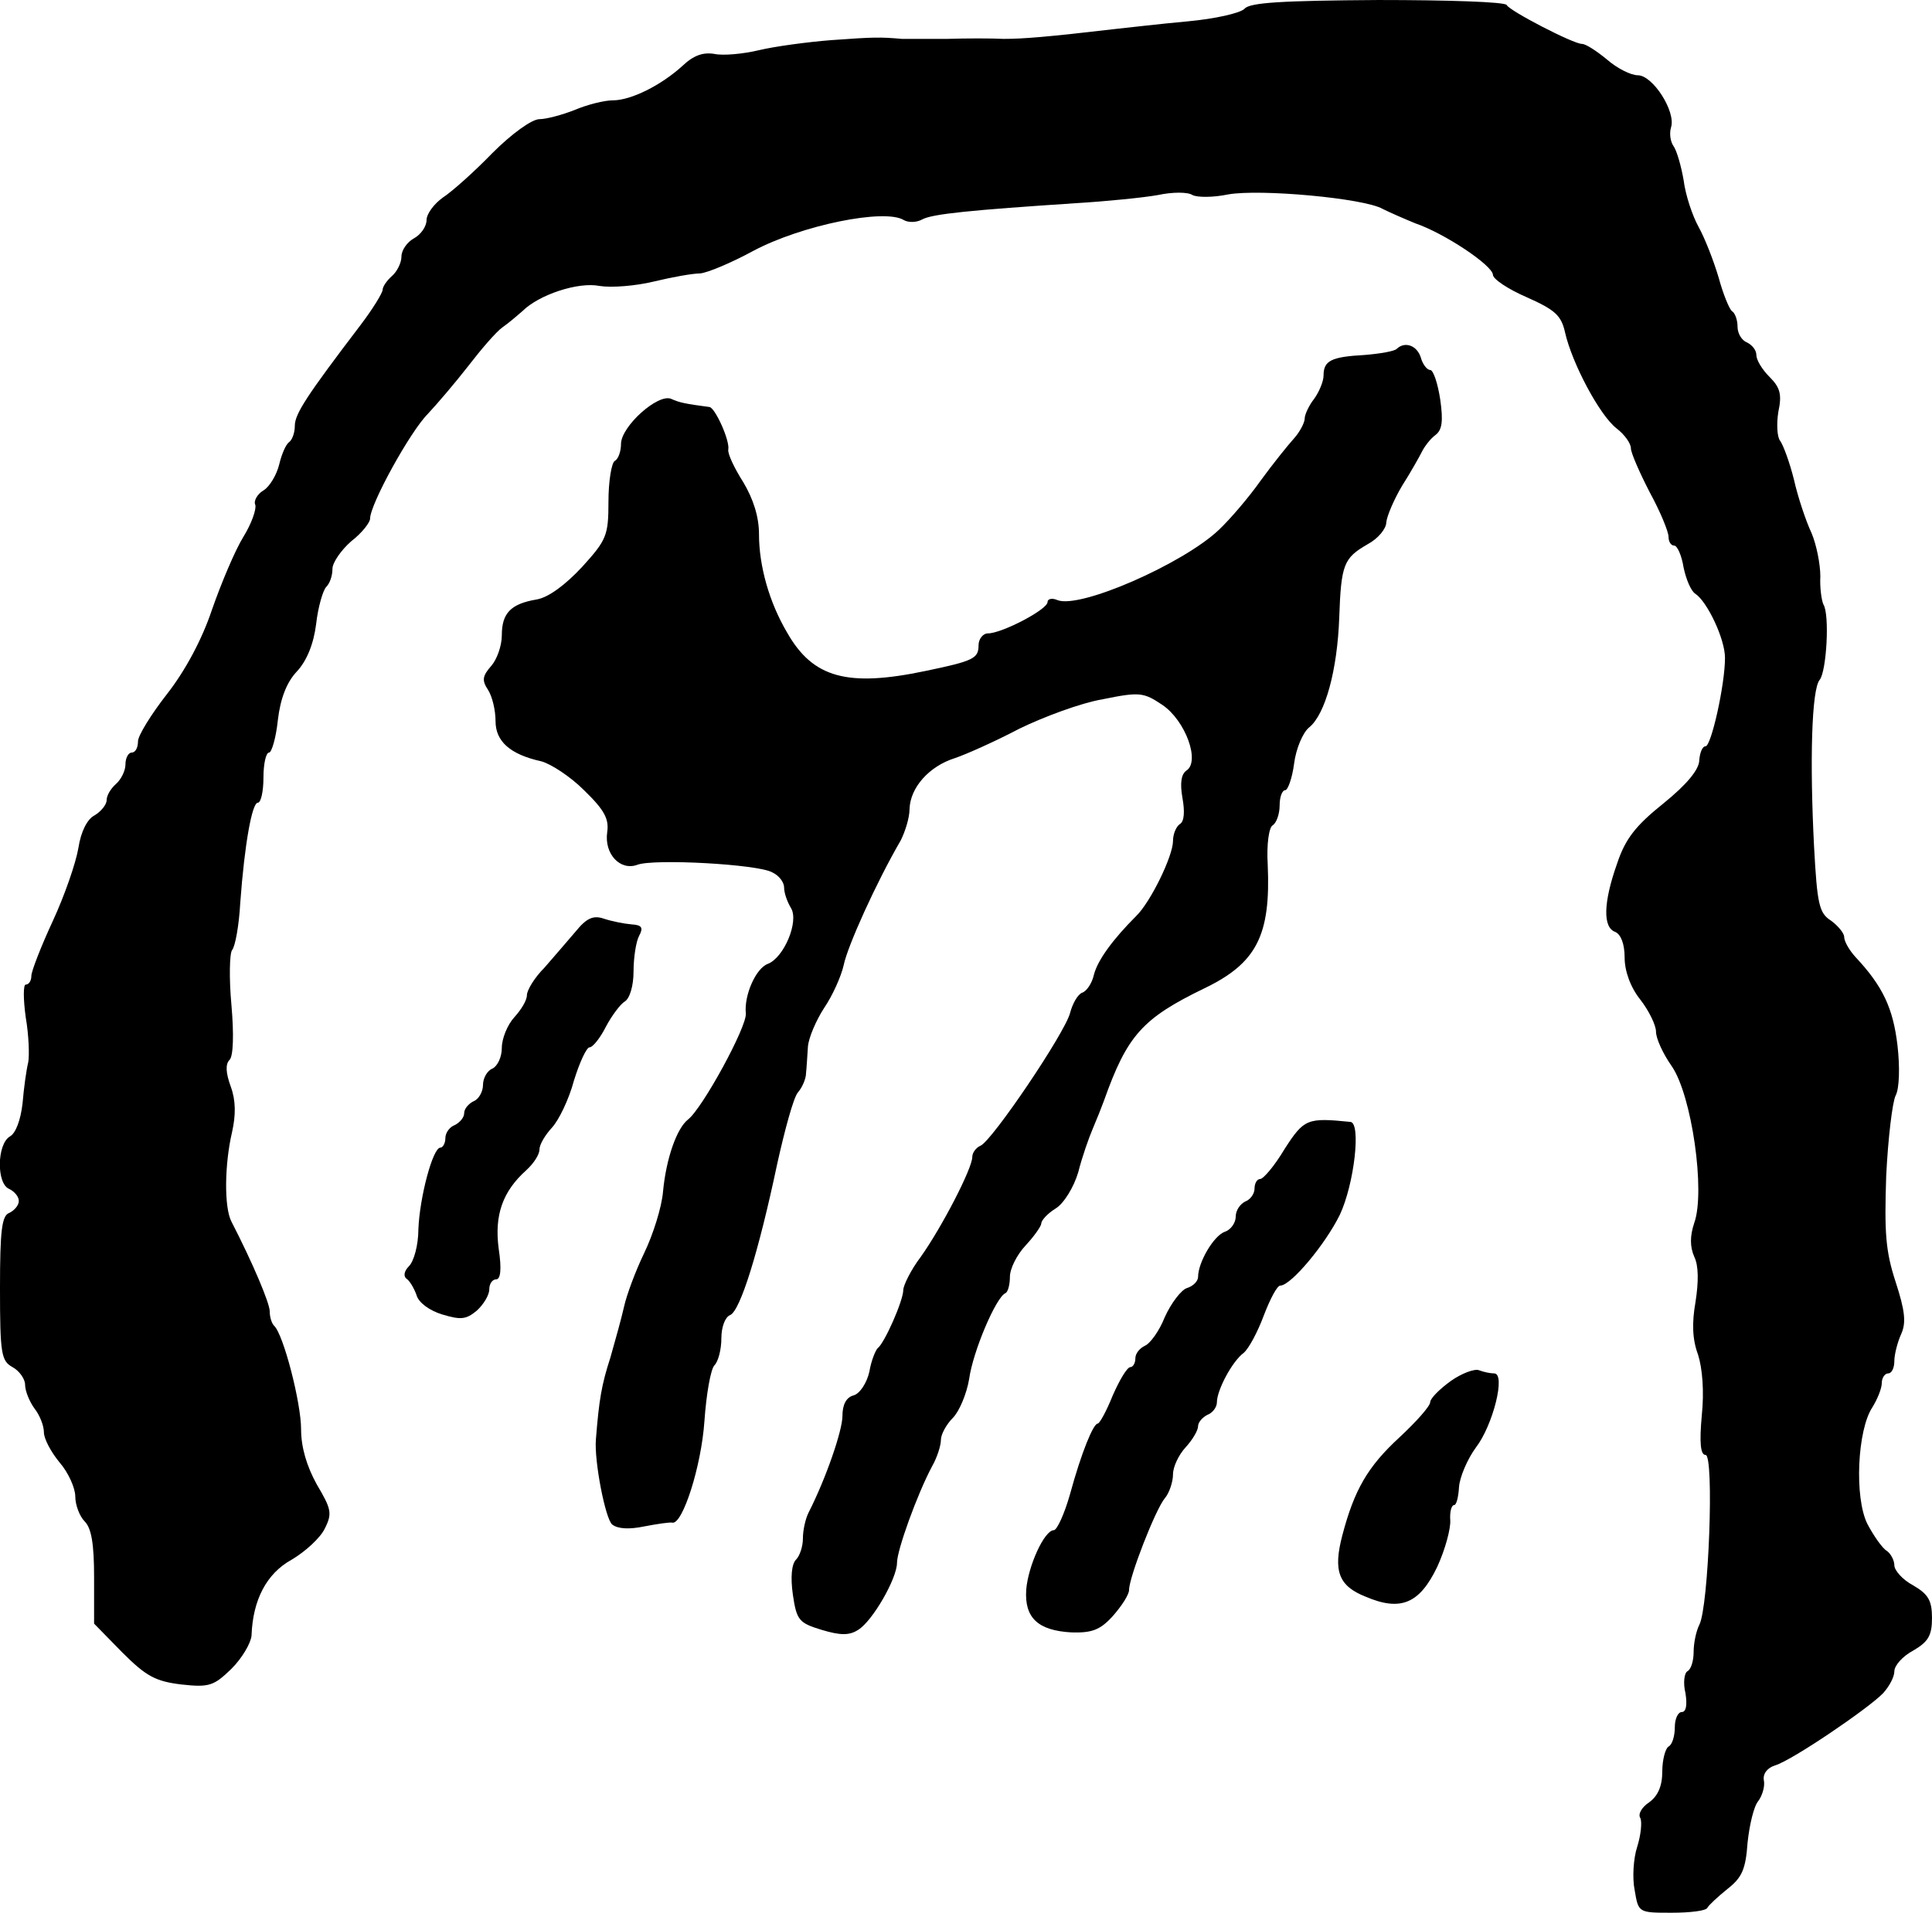 <?xml version="1.0" standalone="no"?>
<!DOCTYPE svg PUBLIC "-//W3C//DTD SVG 20010904//EN"
 "http://www.w3.org/TR/2001/REC-SVG-20010904/DTD/svg10.dtd">
<svg version="1.0" xmlns="http://www.w3.org/2000/svg"
 width="308pt" height="305pt" viewBox="0 0 308 305"
 preserveAspectRatio="xMidYMid meet">
<g transform="translate(0,305) scale(0.1,-0.1)"
fill="#000000" stroke="none">
<path d="M1984 3036 c-7 -7 -47 -16 -90 -20 -44 -4 -95 -10 -114 -12 -111 -13
-149 -16 -180 -16 -19 1 -60 1 -90 0 -30 0 -63 0 -72 0 -35 3 -44 3 -113 -2
-38 -3 -90 -10 -115 -16 -25 -6 -57 -9 -71 -6 -18 3 -33 -2 -51 -19 -34 -31
-82 -55 -111 -55 -14 0 -41 -7 -60 -15 -20 -8 -46 -15 -57 -15 -12 0 -44 -23
-75 -54 -29 -30 -65 -62 -79 -71 -14 -10 -26 -26 -26 -36 0 -10 -9 -23 -20
-29 -11 -6 -20 -19 -20 -29 0 -10 -7 -24 -15 -31 -8 -7 -15 -17 -15 -22 0 -5
-16 -31 -35 -56 -86 -113 -105 -142 -105 -161 0 -11 -4 -22 -9 -26 -5 -3 -12
-19 -16 -36 -4 -16 -15 -35 -25 -41 -10 -6 -16 -17 -13 -23 2 -7 -6 -30 -19
-51 -13 -21 -35 -73 -50 -116 -16 -48 -43 -98 -72 -135 -25 -32 -46 -66 -46
-75 0 -10 -4 -18 -10 -18 -5 0 -10 -8 -10 -19 0 -10 -7 -24 -15 -31 -8 -7 -15
-18 -15 -26 0 -7 -9 -18 -19 -24 -12 -6 -22 -26 -26 -52 -4 -24 -22 -76 -41
-117 -19 -41 -34 -80 -34 -87 0 -8 -4 -14 -9 -14 -4 0 -4 -23 0 -52 5 -29 6
-61 4 -72 -3 -12 -7 -41 -9 -65 -3 -27 -11 -48 -20 -53 -21 -12 -22 -76 -1
-84 8 -4 15 -12 15 -19 0 -7 -7 -15 -15 -19 -12 -4 -15 -27 -15 -120 0 -105 2
-116 20 -126 11 -6 20 -19 20 -28 0 -10 7 -27 15 -38 8 -10 15 -27 15 -38 0
-10 11 -31 25 -48 14 -16 25 -41 25 -54 0 -14 7 -32 15 -40 11 -11 15 -37 15
-89 l0 -74 45 -46 c38 -38 53 -46 94 -51 45 -5 52 -2 80 25 17 17 31 41 32 53
2 57 24 99 64 121 22 13 46 35 53 50 12 24 10 31 -13 70 -16 29 -25 59 -25 88
0 42 -28 151 -43 165 -4 4 -7 14 -7 23 0 13 -27 77 -61 143 -12 23 -11 92 1
143 6 27 6 50 -2 72 -8 22 -9 36 -2 43 6 6 7 41 3 87 -4 43 -3 83 1 88 5 6 11
39 13 75 7 96 19 160 28 160 5 0 9 18 9 40 0 22 4 40 9 40 4 0 11 23 14 52 4
34 14 60 30 77 16 17 27 44 31 76 3 27 11 54 16 59 6 6 10 18 10 29 0 10 14
30 30 44 17 13 30 30 30 36 0 23 64 139 92 167 15 16 44 50 65 77 20 26 44 54
54 61 10 7 24 19 32 26 26 26 89 47 123 40 19 -3 57 0 86 7 29 7 62 13 74 13
12 1 50 17 85 36 77 41 210 68 240 49 7 -4 20 -4 29 1 16 9 79 15 245 26 50 3
109 9 131 13 23 5 48 5 55 0 8 -4 33 -4 57 1 51 9 216 -6 246 -23 12 -6 35
-16 52 -23 47 -16 123 -67 124 -82 0 -7 24 -23 54 -36 45 -20 55 -29 61 -56
11 -49 55 -132 82 -153 13 -10 23 -24 23 -32 0 -7 14 -39 30 -70 17 -31 30
-63 30 -71 0 -8 4 -14 9 -14 5 0 12 -16 15 -35 4 -19 12 -38 19 -42 19 -13 47
-72 47 -102 0 -43 -22 -141 -31 -141 -5 0 -9 -10 -10 -22 0 -15 -20 -39 -57
-69 -45 -36 -61 -57 -74 -96 -22 -62 -23 -102 -3 -109 9 -4 15 -19 15 -41 0
-21 9 -47 25 -67 14 -18 25 -41 25 -51 0 -11 11 -35 25 -55 32 -46 54 -200 36
-250 -7 -21 -7 -38 0 -54 7 -14 7 -40 2 -72 -6 -34 -5 -60 4 -84 7 -22 10 -59
6 -97 -4 -44 -2 -63 6 -63 14 0 5 -243 -10 -271 -5 -10 -9 -29 -9 -43 0 -14
-4 -28 -10 -31 -5 -3 -7 -19 -3 -35 3 -19 1 -30 -6 -30 -6 0 -11 -11 -11 -24
0 -14 -4 -28 -10 -31 -5 -3 -10 -21 -10 -40 0 -23 -7 -39 -21 -49 -12 -8 -18
-19 -14 -25 3 -6 1 -27 -5 -46 -6 -18 -8 -50 -4 -69 6 -36 6 -36 59 -36 29 0
55 3 57 8 2 4 16 17 32 30 23 18 29 31 32 74 3 28 10 58 17 66 6 8 11 23 9 33
-2 10 5 20 18 24 27 8 149 91 172 115 10 11 18 26 18 35 0 9 13 24 30 33 24
14 30 24 30 52 0 28 -6 38 -30 52 -17 9 -30 24 -30 32 0 8 -6 19 -12 23 -7 4
-21 24 -31 43 -21 42 -16 150 8 186 8 13 15 30 15 39 0 8 5 15 10 15 6 0 10 9
10 20 0 10 5 30 11 43 8 18 6 37 -9 83 -16 49 -18 78 -15 169 3 61 10 118 15
128 6 11 7 45 3 80 -7 59 -23 94 -67 141 -10 11 -18 25 -18 32 0 6 -10 18 -21
26 -19 12 -22 26 -27 118 -7 136 -4 251 9 266 11 14 16 104 6 120 -3 6 -6 27
-5 45 0 19 -6 50 -14 69 -9 19 -22 58 -28 85 -7 28 -17 55 -22 62 -5 6 -6 27
-3 46 6 28 3 39 -14 56 -12 12 -21 27 -21 35 0 8 -7 16 -15 20 -8 3 -15 14
-15 25 0 11 -4 22 -9 25 -4 3 -14 27 -21 53 -8 27 -22 63 -32 81 -10 18 -21
51 -24 75 -4 23 -11 47 -16 54 -5 7 -7 20 -4 30 8 25 -29 83 -53 83 -11 0 -33
11 -49 25 -17 14 -34 25 -40 25 -14 0 -116 53 -120 62 -2 5 -94 8 -205 8 -153
-1 -205 -4 -213 -14z"/>
<path d="M2227 2494 c-3 -4 -27 -8 -51 -10 -54 -3 -66 -9 -66 -33 0 -9 -7 -26
-15 -37 -8 -10 -15 -25 -15 -31 0 -7 -8 -22 -17 -32 -10 -11 -34 -41 -53 -67
-19 -27 -49 -62 -67 -79 -57 -54 -221 -126 -257 -112 -9 4 -16 2 -16 -3 0 -12
-73 -50 -95 -50 -8 0 -15 -9 -15 -19 0 -21 -8 -25 -85 -41 -124 -26 -179 -11
-220 61 -29 49 -45 107 -45 157 0 28 -9 56 -25 83 -14 22 -25 45 -24 52 3 14
-21 67 -30 68 -38 5 -48 7 -61 13 -21 9 -80 -44 -80 -72 0 -11 -4 -24 -10 -27
-5 -3 -10 -32 -10 -65 0 -54 -3 -61 -42 -104 -27 -29 -54 -49 -73 -52 -41 -7
-55 -22 -55 -57 0 -17 -8 -39 -17 -49 -14 -16 -15 -23 -5 -38 7 -11 12 -33 12
-50 0 -32 23 -53 73 -64 15 -4 46 -24 68 -46 33 -32 40 -46 37 -67 -5 -35 21
-62 48 -52 26 10 192 1 215 -12 11 -5 19 -16 19 -24 0 -9 5 -23 11 -33 13 -21
-11 -79 -37 -89 -19 -7 -38 -50 -35 -79 2 -21 -69 -151 -92 -169 -18 -14 -35
-62 -40 -115 -2 -25 -16 -69 -30 -98 -14 -29 -28 -67 -32 -85 -4 -18 -14 -54
-22 -82 -14 -43 -18 -67 -23 -130 -3 -34 15 -127 26 -136 9 -7 27 -8 51 -3 21
4 41 7 45 6 16 -3 46 89 51 162 3 43 10 83 16 89 6 6 11 25 11 43 0 18 6 34
14 37 16 7 45 99 75 241 12 54 26 106 33 114 7 8 13 22 13 31 1 9 2 28 3 42 1
14 13 42 26 62 13 19 27 50 31 68 6 30 52 132 91 199 7 14 14 36 14 50 1 34
31 68 72 81 18 6 65 27 103 47 39 19 98 41 133 47 59 12 65 11 95 -9 37 -25
61 -91 38 -105 -8 -6 -10 -20 -6 -43 4 -22 3 -38 -4 -42 -6 -4 -11 -16 -11
-27 0 -24 -36 -98 -59 -120 -37 -37 -61 -70 -67 -93 -3 -14 -12 -27 -19 -29
-7 -3 -15 -17 -19 -32 -8 -32 -125 -205 -143 -212 -7 -3 -13 -11 -13 -18 0
-18 -48 -111 -82 -159 -16 -21 -28 -46 -28 -53 0 -17 -30 -85 -41 -93 -3 -3
-10 -19 -13 -37 -4 -18 -15 -35 -25 -38 -12 -3 -18 -15 -18 -33 0 -23 -26 -99
-54 -154 -5 -10 -9 -28 -9 -41 0 -13 -5 -28 -11 -34 -7 -7 -9 -28 -5 -56 6
-41 10 -45 46 -56 30 -9 44 -9 58 0 23 14 62 82 62 107 0 20 32 109 56 154 8
14 14 33 14 42 0 9 9 25 19 35 10 10 22 38 26 62 6 44 43 131 58 137 4 2 7 14
7 26 0 13 11 35 25 50 14 15 25 31 25 35 0 5 10 16 23 24 13 8 29 34 36 58 6
24 17 55 23 69 6 14 14 34 18 45 37 104 61 131 160 179 83 40 106 84 101 197
-2 33 2 60 8 63 6 4 11 18 11 32 0 13 4 24 9 24 4 0 11 19 14 42 3 24 14 50
24 58 26 21 45 92 48 175 3 85 7 95 45 117 17 9 30 25 30 35 1 10 12 36 25 58
14 22 28 47 32 55 4 8 13 20 21 26 11 8 13 22 8 57 -4 26 -11 47 -16 47 -5 0
-12 9 -15 20 -6 19 -25 26 -38 14z"/>
<path d="M918 1565 c-13 -15 -35 -41 -50 -58 -16 -16 -28 -36 -28 -44 0 -8 -9
-23 -20 -35 -11 -12 -20 -34 -20 -49 0 -15 -7 -29 -15 -33 -8 -3 -15 -15 -15
-26 0 -11 -7 -23 -15 -26 -8 -4 -15 -12 -15 -19 0 -7 -7 -15 -15 -19 -8 -3
-15 -12 -15 -21 0 -8 -4 -15 -8 -15 -12 0 -33 -79 -35 -130 0 -25 -7 -51 -15
-59 -8 -8 -9 -16 -4 -20 5 -3 12 -15 16 -26 3 -12 21 -25 41 -31 30 -9 38 -8
55 6 11 10 20 25 20 34 0 9 5 16 11 16 7 0 9 16 4 49 -7 53 6 91 44 125 12 11
21 25 21 33 0 8 9 23 20 35 11 12 27 45 35 75 9 29 20 53 25 53 5 0 17 15 26
33 9 17 23 36 30 40 8 5 14 25 14 48 0 22 4 48 9 57 7 13 4 17 -12 18 -12 1
-32 5 -44 9 -17 6 -28 1 -45 -20z"/>
<path d="M2048 1218 c-16 -27 -34 -48 -39 -48 -5 0 -9 -7 -9 -15 0 -9 -7 -18
-15 -21 -8 -4 -15 -14 -15 -24 0 -10 -8 -21 -17 -24 -18 -6 -43 -49 -43 -72 0
-7 -8 -15 -18 -18 -9 -3 -25 -24 -35 -46 -9 -23 -24 -43 -32 -46 -8 -4 -15
-12 -15 -20 0 -8 -4 -14 -8 -14 -5 0 -17 -20 -28 -45 -10 -25 -21 -45 -24 -45
-7 0 -26 -46 -44 -112 -9 -32 -21 -58 -26 -58 -15 0 -41 -57 -44 -95 -3 -45
19 -65 72 -68 33 -1 46 4 66 26 14 16 26 34 26 42 0 20 42 128 57 146 7 8 13
26 13 38 0 12 9 31 20 43 11 12 20 27 20 34 0 6 7 14 15 18 8 3 15 12 15 20 0
19 24 65 43 79 8 7 22 33 32 60 10 26 21 47 26 47 17 0 72 66 95 113 23 49 34
146 17 148 -69 7 -74 5 -105 -43z"/>
<path d="M2313 848 c-18 -13 -33 -28 -33 -34 0 -6 -22 -31 -49 -56 -51 -47
-72 -84 -91 -156 -15 -57 -6 -81 37 -98 56 -24 86 -11 114 47 13 28 22 62 21
75 -1 13 2 24 6 24 4 0 7 13 8 29 1 15 13 44 27 63 27 35 48 118 29 118 -6 0
-16 2 -24 5 -7 3 -28 -5 -45 -17z"/>
</g>
</svg>
